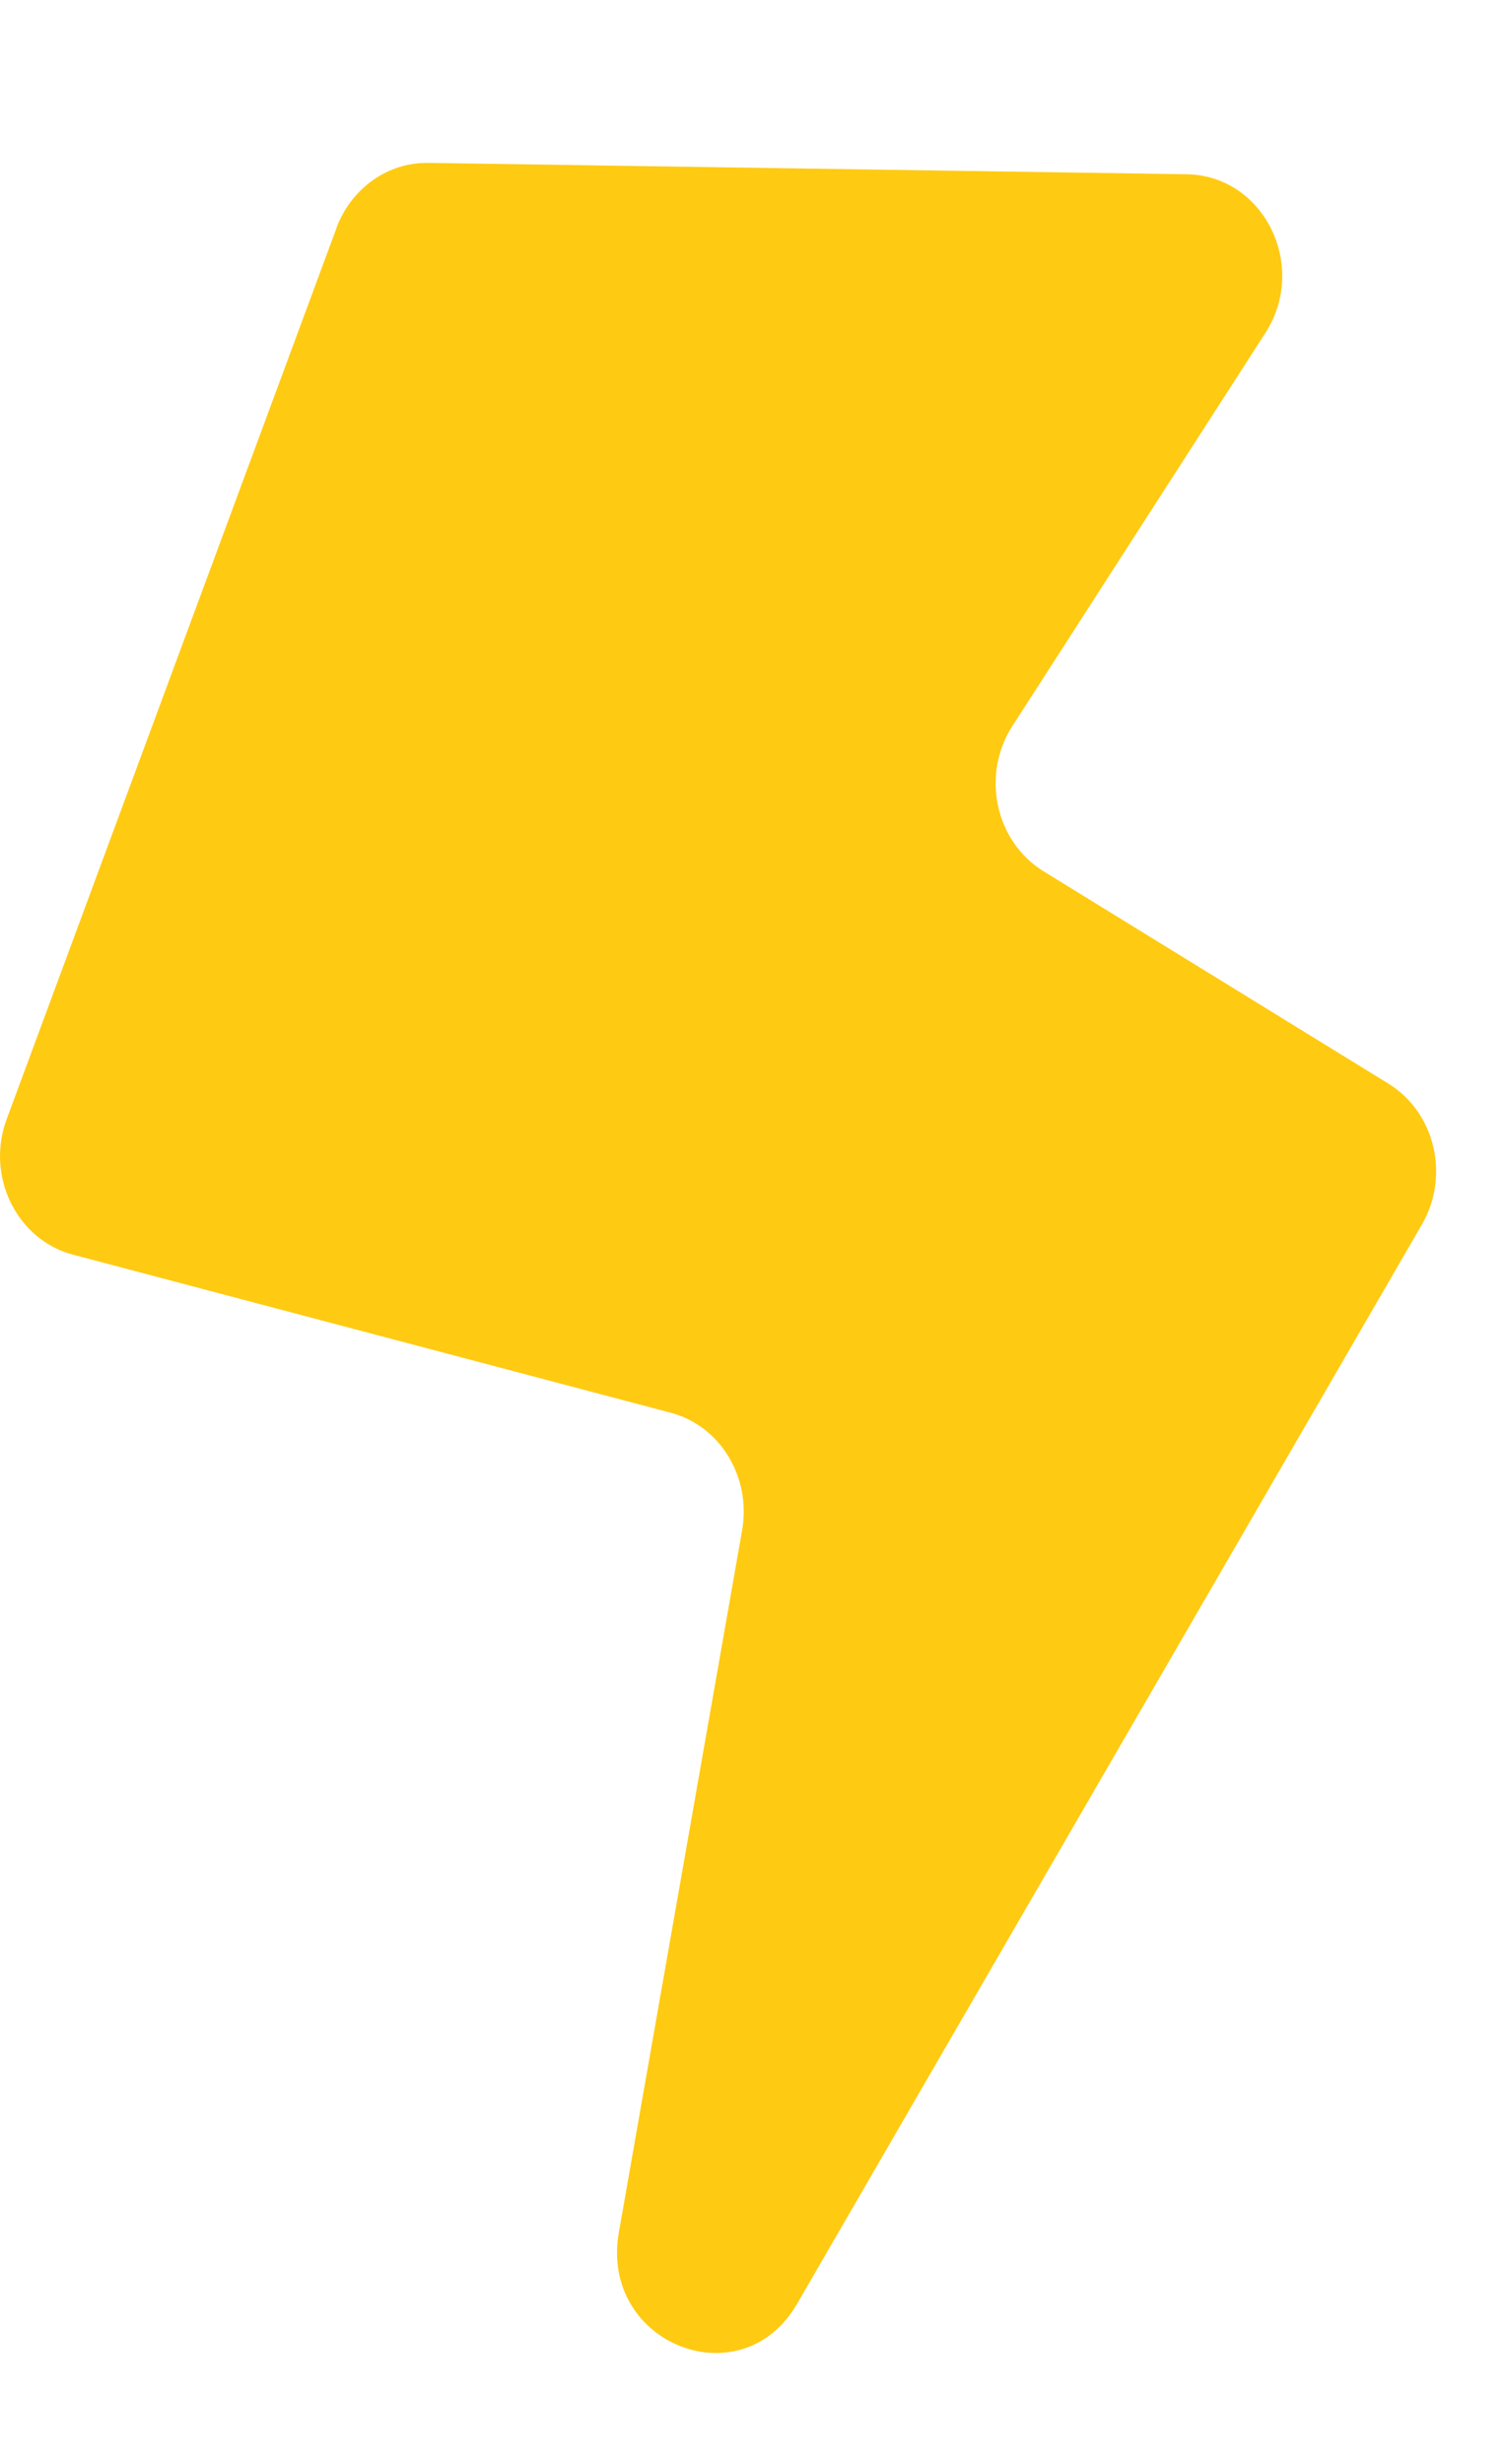 <svg width="11" height="18" viewBox="0 0 11 18" fill="none" xmlns="http://www.w3.org/2000/svg">
<path d="M2.46 1.665L0.048 8.178C-0.105 8.593 0.122 9.057 0.534 9.166L4.9 10.32C5.264 10.415 5.49 10.79 5.425 11.174L4.523 16.309C4.381 17.119 5.417 17.535 5.826 16.83L10.394 8.943C10.599 8.587 10.487 8.126 10.149 7.917L7.627 6.365C7.274 6.147 7.171 5.663 7.397 5.308L9.25 2.43C9.564 1.94 9.236 1.281 8.673 1.273L3.132 1.19C2.837 1.184 2.57 1.373 2.46 1.662V1.665Z" fill="#FFCA12"/>
</svg>
